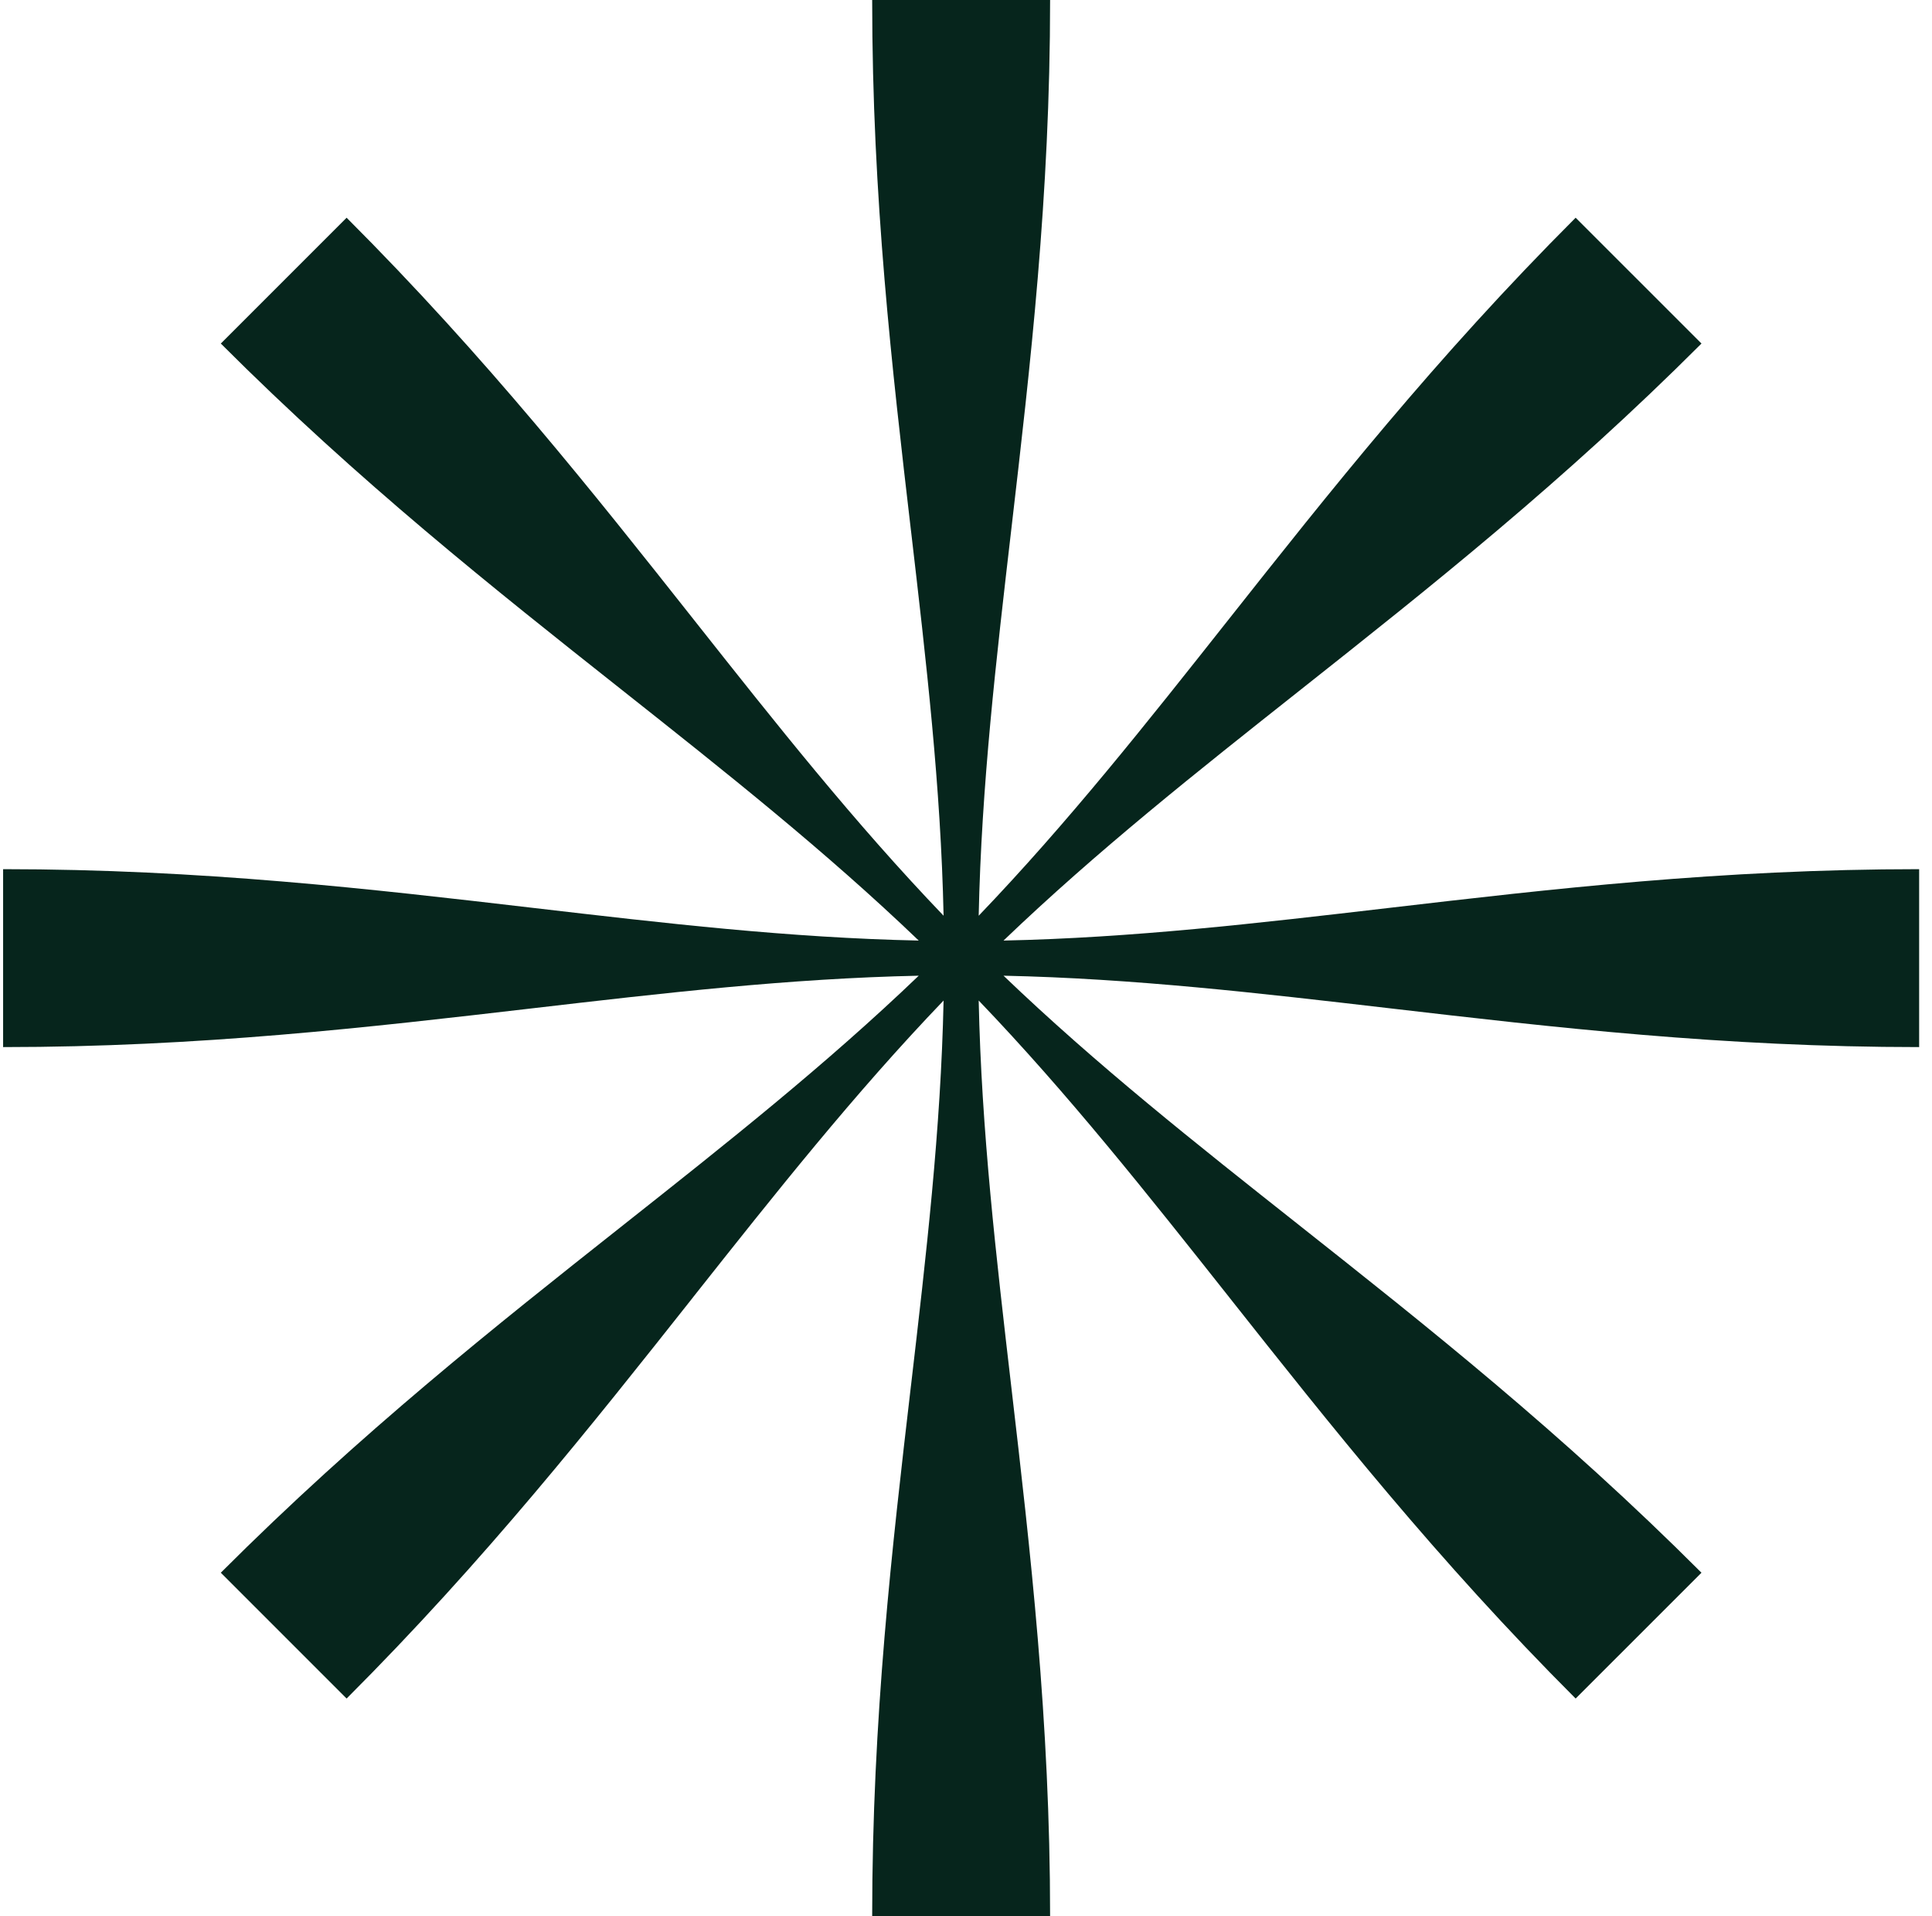 <svg width="121" height="120" viewBox="0 0 121 120" fill="none" xmlns="http://www.w3.org/2000/svg">
<path d="M57.052 33.218C55.871 23.096 54.624 12.409 54.624 0H65.767C65.767 12.27 64.525 22.943 63.346 33.076C62.385 41.334 61.466 49.233 61.295 57.345C66.89 51.509 71.784 45.321 76.911 38.839C83.233 30.847 89.908 22.408 98.682 13.634L106.562 21.513C97.885 30.189 89.459 36.858 81.46 43.19L81.453 43.196C74.938 48.353 68.705 53.287 62.85 58.9C70.932 58.73 78.769 57.815 86.977 56.857C97.099 55.676 107.786 54.429 120.195 54.429V65.571C107.926 65.571 97.252 64.33 87.12 63.151L87.112 63.15C78.856 62.189 70.96 61.271 62.85 61.1C68.682 66.691 74.867 71.583 81.345 76.706L81.355 76.715C89.347 83.037 97.787 89.712 106.562 98.487L98.682 106.366C90.006 97.69 83.337 89.265 77.007 81.267L76.992 81.246L76.979 81.23C71.828 74.724 66.9 68.501 61.295 62.655C61.466 70.767 62.385 78.666 63.346 86.924C64.525 97.057 65.767 107.73 65.767 120H54.624C54.624 107.591 55.871 96.904 57.052 86.782L57.055 86.766C58.011 78.563 58.925 70.732 59.096 62.655C53.491 68.501 48.563 74.724 43.411 81.23L43.399 81.246L43.384 81.267C37.053 89.265 30.385 97.69 21.708 106.366L13.829 98.487C22.604 89.712 31.043 83.037 39.035 76.715L39.046 76.706C45.523 71.583 51.708 66.691 57.54 61.1C49.428 61.271 41.529 62.19 33.271 63.151C23.138 64.33 12.465 65.571 0.195 65.571V54.429C12.605 54.429 23.292 55.676 33.414 56.857C41.622 57.815 49.458 58.73 57.54 58.9C51.683 53.285 45.448 48.35 38.93 43.19C30.931 36.858 22.505 30.189 13.829 21.513L21.708 13.634C30.482 22.408 37.158 30.847 43.479 38.839C48.606 45.321 53.501 51.509 59.096 57.344C58.925 49.268 58.011 41.437 57.055 33.234L57.052 33.218Z" fill="#06251C"/>
</svg>
